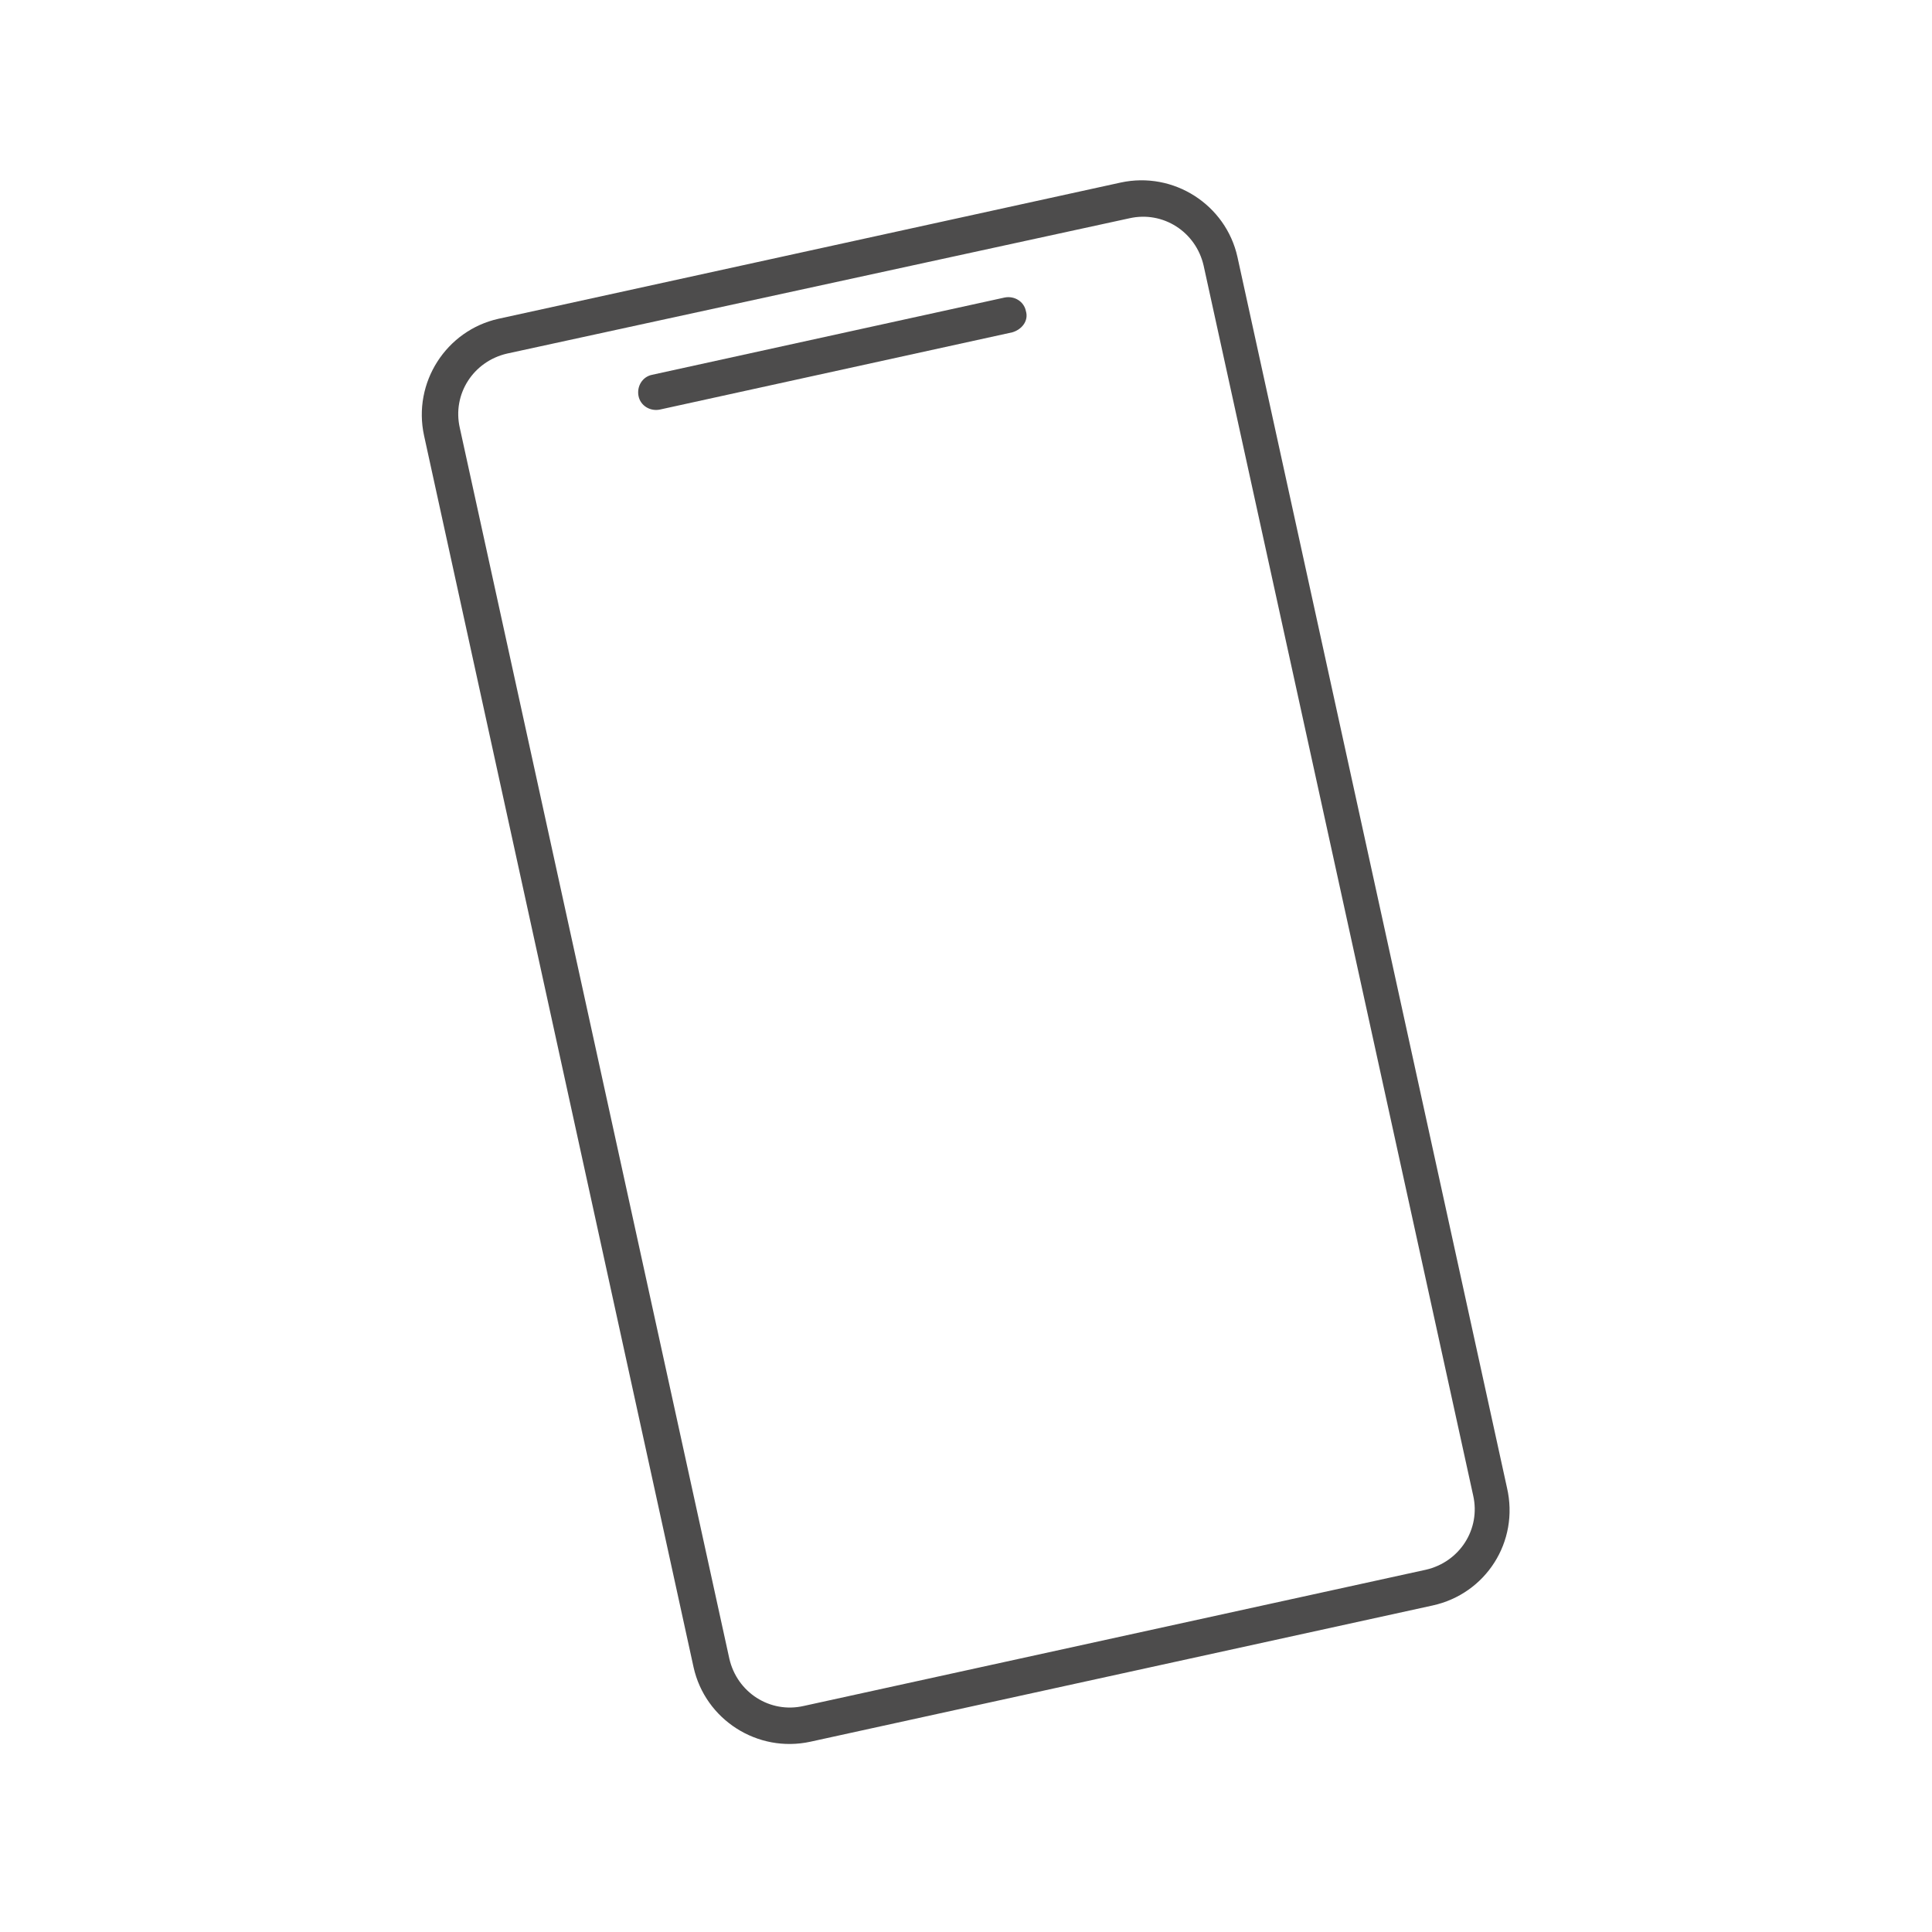 <?xml version="1.0" encoding="utf-8"?>
<!-- Generator: Adobe Illustrator 27.0.0, SVG Export Plug-In . SVG Version: 6.00 Build 0)  -->
<svg version="1.1" id="Calque_1" xmlns="http://www.w3.org/2000/svg" xmlns:xlink="http://www.w3.org/1999/xlink" x="0px" y="0px"
	 viewBox="0 0 200 200" style="enable-background:new 0 0 200 200;" xml:space="preserve">
<style type="text/css">
	.st0{fill:#4D4C4C;}
</style>
<g>
	<g>
		<path class="st0" d="M148.3,166.2l-64.4,14.1c-5.5,1.2-10.9-2.3-12.1-7.7L43.9,45.1c-1.2-5.5,2.3-10.9,7.7-12.1l64.4-14.1
			c5.5-1.2,10.9,2.3,12.1,7.7l27.9,127.4C157.3,159.6,153.8,165,148.3,166.2z M52.5,36.6c-3.5,0.8-5.7,4.2-4.9,7.7l27.9,127.4
			c0.8,3.5,4.2,5.7,7.7,4.9l64.4-14.1c3.5-0.8,5.7-4.2,4.9-7.7L124.6,27.5c-0.8-3.5-4.2-5.7-7.7-4.9L52.5,36.6z"/>
	</g>
	<g>
		<path class="st0" d="M104.8,34.4l-36.5,8c-1,0.2-2-0.4-2.2-1.4c-0.2-1,0.4-2,1.4-2.2l36.5-8c1-0.2,2,0.4,2.2,1.4
			C106.5,33.2,105.8,34.1,104.8,34.4z"/>
	</g>
</g>
</svg>
